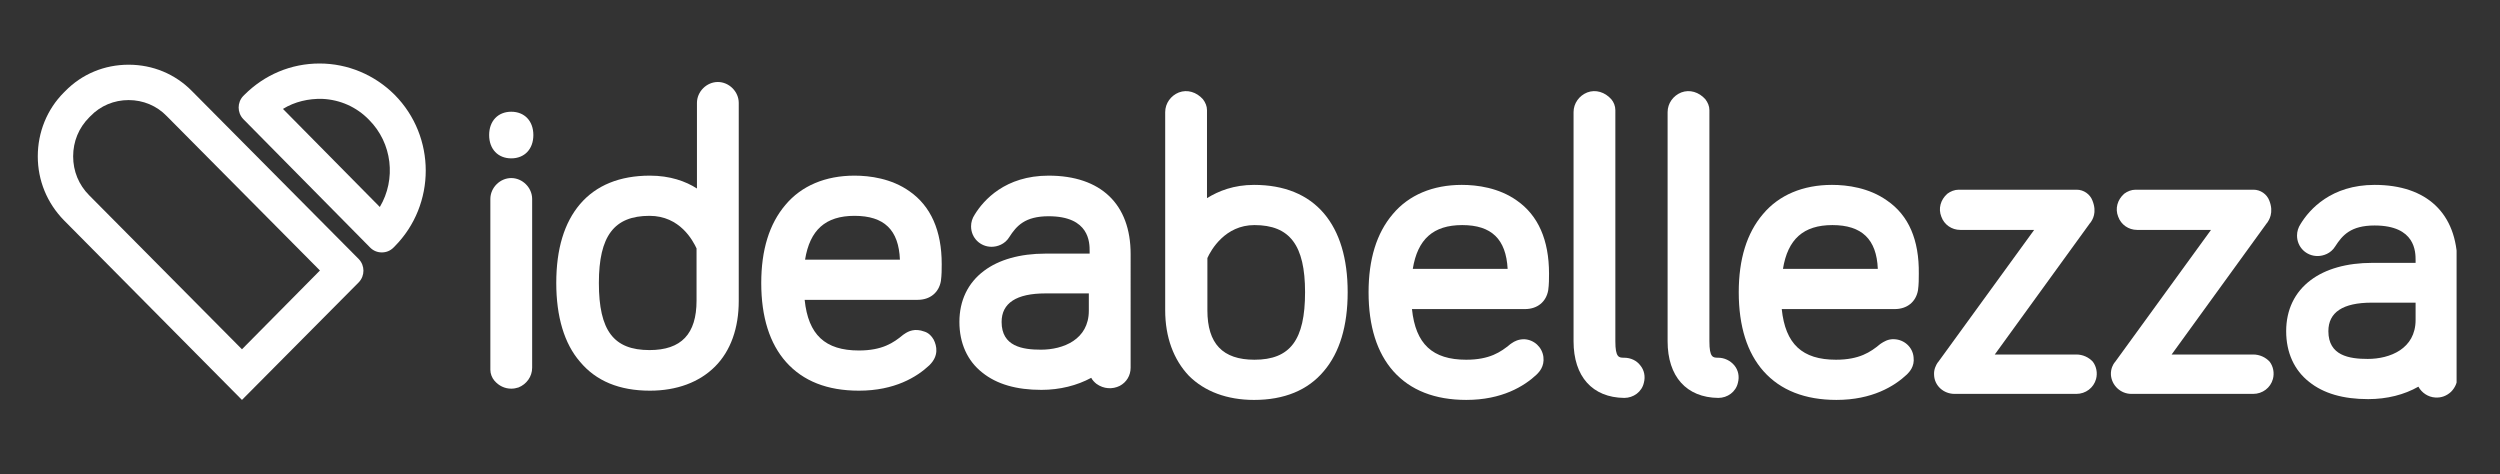 <?xml version="1.0" encoding="utf-8"?>
<!-- Generator: Adobe Illustrator 25.0.0, SVG Export Plug-In . SVG Version: 6.00 Build 0)  -->
<svg version="1.1" id="Livello_1" xmlns="http://www.w3.org/2000/svg" xmlns:xlink="http://www.w3.org/1999/xlink" x="0px" y="0px"
	 viewBox="0 0 622 118" style="enable-background:new 0 0 622 118;" xml:space="preserve">
<rect x="0" y="0" width="622" height="118" fill="#333333" stroke="none"/>
<style type="text/css">
	.st0{clip-path:url(#SVGID_2_);fill:#FFFFFF;}
</style>
<g>
	<g>
		<defs>
			<rect id="SVGID_1_" x="9.3" y="15.8" width="601.9" height="83.7"/>
		</defs>
		<clipPath id="SVGID_2_">
			<use xlink:href="#SVGID_1_"  style="overflow:visible;"/>
		</clipPath>
		<path class="st0" d="M60.2,86.9l-38-38.3c-2.6-2.6-4-6-4-9.7c0-3.7,1.4-7.1,4-9.7l0.3-0.3c2.5-2.6,5.9-4,9.5-4s7,1.4,9.5,4
			l38.1,38.4L60.2,86.9z M60.2,99.5l29.1-29.3c1.5-1.6,1.5-4.1,0-5.7L47.8,22.7c-4.2-4.3-9.8-6.6-15.8-6.6h0c-6,0-11.6,2.3-15.8,6.6
			L15.9,23c-4.2,4.2-6.5,9.9-6.5,15.9c0,6,2.3,11.6,6.5,15.9L60.2,99.5z"/>
		<path class="st0" d="M70.4,27.1c2.9-1.8,6.4-2.6,9.8-2.5c4.4,0.2,8.5,2,11.6,5.2c5.8,5.8,6.8,14.8,2.7,21.7L70.4,27.1z M92.1,61.6
			c0.8,0.8,1.8,1.2,2.9,1.2c1.1,0,2.1-0.4,2.9-1.2l0.3-0.3c10.3-10.4,10.3-27.3,0-37.7c-5-5-11.7-7.8-18.7-7.8
			c-7.1,0-13.7,2.8-18.7,7.8l-0.3,0.3c-1.5,1.6-1.5,4.1,0,5.7L92.1,61.6z"/>
		<path class="st0" d="M127.2,96.7c0.6,0,1.2-0.1,1.8-0.3c2-0.8,3.4-2.7,3.4-4.9v-42c0-2.8-2.4-5.2-5.2-5.2c-2.8,0-5.2,2.4-5.2,5.2
			V92c0,1,0.4,2,1,2.7C124.1,96,125.6,96.7,127.2,96.7"/>
		<path class="st0" d="M127.2,39.4c3.3,0,5.5-2.3,5.5-5.8c0-3.5-2.2-5.8-5.5-5.8c-3.3,0-5.5,2.3-5.5,5.8
			C121.7,37.1,123.9,39.4,127.2,39.4"/>
		<path class="st0" d="M149,70.4c0-11.7,3.8-16.7,12.6-16.7c7.6,0,10.8,6.2,11.7,8.1v13c0,8.3-3.8,12.3-11.7,12.3
			C152.7,87.1,149,82.3,149,70.4 M161.7,97.2c6.7,0,12.3-2.1,16.2-6c3.9-3.9,5.9-9.6,5.9-16.3V25.6c0-2.8-2.4-5.2-5.2-5.2
			c-2.8,0-5.2,2.4-5.2,5.2v21.3c-2.8-1.8-6.7-3.2-11.7-3.2c-7.5,0-13.4,2.4-17.4,7.1c-3.9,4.6-5.9,11.1-5.9,19.6
			c0,8.4,2,15.1,5.9,19.6C148.3,94.8,154.1,97.2,161.7,97.2"/>
		<path class="st0" d="M200.3,64.6c1.2-7.4,5.1-10.9,12.3-10.9c7.4,0,11,3.5,11.3,10.9H200.3z M213.7,97.2c8.9,0,14.4-3.4,17.5-6.3
			l0.1-0.1c2.3-2.3,1.8-4.7,1-6.3c-0.5-0.9-1.3-1.7-2.3-2c-2.4-0.9-4-0.1-5,0.6l-0.3,0.2c-2.4,2-5.2,3.9-11,3.9
			c-8.4,0-12.6-3.9-13.5-12.6h28.1c3.1,0,5.3-1.8,5.8-4.7c0.2-1.5,0.2-2.9,0.2-4.2c0-8.3-2.7-14.4-8-18.1c-4.5-3.2-9.9-3.9-13.7-3.9
			c-7.2,0-13.2,2.5-17.2,7.3c-4,4.7-6,11.2-6,19.4c0,8.5,2.1,15.1,6.2,19.7C199.8,94.8,205.8,97.2,213.7,97.2"/>
		<path class="st0" d="M260.1,73h10.8v4.3c0,7.2-6.4,9.7-11.9,9.7c-4.6,0-9.8-0.8-9.8-6.9C249.2,75.4,252.9,73,260.1,73 M260.1,63.1
			c-6.3,0-11.6,1.5-15.3,4.3c-4,3-6.1,7.4-6.1,12.7c0,5.3,2,9.7,5.7,12.6c3.6,2.9,8.5,4.3,14.7,4.3c4.6,0,8.9-1.1,12.4-3
			c0.3,0.6,0.8,1.1,1.3,1.5c1.8,1.3,4,1.4,5.8,0.5c1.7-0.9,2.7-2.6,2.7-4.5V63.2c0-12.4-7.4-19.5-20.4-19.5
			c-10.8,0-16.2,6.1-18.4,9.7c-0.6,0.9-0.9,1.9-0.9,2.9c0,2.9,2.3,5.1,5.1,5.1c1.4,0,3.3-0.6,4.4-2.4c1.8-2.8,3.9-5.2,9.8-5.2
			c10.2,0,10.2,6.6,10.2,8.7v0.6H260.1z"/>
		<path class="st0" d="M324.7,72.7c0,11.9-3.7,16.8-12.6,16.8c-7.9,0-11.7-4-11.7-12.3v-13c0.9-2,4.4-8.2,11.7-8.2
			C320.9,56,324.7,61,324.7,72.7 M312,46c-5,0-8.8,1.5-11.7,3.3V27.4c0-1-0.4-1.9-1-2.7c-1.6-1.8-3.9-2.5-6-1.7
			c-2,0.8-3.4,2.7-3.4,4.9v49.3c0,6.7,2.1,12.3,5.9,16.3c3.9,3.9,9.5,6,16.2,6c7.5,0,13.4-2.4,17.4-7.2c3.9-4.6,5.9-11.2,5.9-19.6
			c0-8.4-2-15-5.9-19.6C325.4,48.4,319.5,46,312,46"/>
		<path class="st0" d="M375.1,66.9h-23.6c1.2-7.4,5.1-10.9,12.3-10.9C371.1,56,374.7,59.5,375.1,66.9 M377.4,49.9L377.4,49.9
			c-4.5-3.2-9.9-3.9-13.7-3.9c-7.2,0-13.2,2.5-17.2,7.3c-4,4.7-6,11.2-6,19.4c0,8.5,2.1,15.1,6.2,19.7c4.2,4.7,10.3,7.1,18.1,7.1
			c8.9,0,14.4-3.4,17.5-6.3l0.1-0.1c0.5-0.5,1.9-1.9,1.6-4.3c-0.3-2.4-2.3-4.3-4.8-4.4c-1.4,0-2.4,0.5-3.1,1l-0.3,0.2
			c-2.4,2-5.2,3.9-11,3.9c-8.4,0-12.6-3.9-13.5-12.6h28.1c3.1,0,5.3-1.8,5.8-4.7c0.2-1.4,0.2-2.9,0.2-4.1
			C385.4,59.7,382.7,53.6,377.4,49.9"/>
		<path class="st0" d="M404.1,89c-1.3,0-2.2,0-2.2-4.1V27.4c0-1-0.4-2-1-2.7c-1.6-1.8-3.9-2.5-6-1.7c-2,0.8-3.4,2.7-3.4,4.9v57
			c0,8.8,4.7,14,12.6,14.1c2.3,0,4.4-1.5,4.9-3.8c0.4-1.5,0.1-3.1-0.9-4.3C407.2,89.7,405.7,89,404.1,89"/>
		<path class="st0" d="M427.5,89c-1.3,0-2.2,0-2.2-4.1V27.4c0-1-0.4-1.9-1-2.7c-1.6-1.8-3.9-2.5-6-1.7c-2,0.8-3.4,2.7-3.4,4.9v57
			c0,8.8,4.7,14,12.6,14.1c2.3,0,4.4-1.5,4.9-3.8c0.4-1.5,0.1-3.1-0.9-4.3C430.5,89.7,429,89,427.5,89"/>
		<path class="st0" d="M467.2,66.9h-23.6c1.2-7.4,5.1-10.9,12.3-10.9C463.2,56,466.9,59.5,467.2,66.9 M469.5,49.9
			c-4.5-3.2-9.9-3.9-13.7-3.9c-7.2,0-13.2,2.5-17.2,7.3c-4,4.7-6,11.2-6,19.4c0,8.5,2.1,15.1,6.2,19.7c4.2,4.7,10.3,7.1,18.1,7.1
			c8.9,0,14.4-3.4,17.5-6.3l0.1-0.1c0.5-0.5,1.9-1.9,1.6-4.2c-0.2-2.5-2.3-4.4-4.8-4.5c-1.6-0.1-2.7,0.7-3.2,1l-0.3,0.2
			c-2.4,2-5.2,3.9-11,3.9c-8.4,0-12.6-3.9-13.5-12.6h28.1c3.1,0,5.3-1.8,5.8-4.7c0.2-1.4,0.2-2.9,0.2-4.1
			C477.5,59.7,474.9,53.6,469.5,49.9"/>
		<path class="st0" d="M516.6,88.2h-20.3l23.7-32.7l0.1-0.1c0.5-0.7,1.7-2.5,0.5-5.5c-0.6-1.6-2.2-2.7-3.9-2.7h-29.4
			c-1,0-2,0.4-2.8,1c-1.7,1.5-2.3,3.7-1.5,5.7c0.7,2,2.6,3.3,4.7,3.3h18.4l-23.9,32.9l-0.1,0.1c-0.4,0.6-1,1.7-0.9,3.1
			c0.1,2.7,2.4,4.7,5.1,4.7h30.3c2.3,0,4.3-1.5,4.9-3.7c0.4-1.5,0.1-3.1-0.8-4.3C519.7,88.9,518.2,88.2,516.6,88.2"/>
		<path class="st0" d="M560.6,88.2h-20.3L564,55.5l0.1-0.1c0.4-0.6,1.7-2.5,0.5-5.5c-0.6-1.6-2.2-2.7-3.9-2.7h-29.4
			c-1,0-2,0.4-2.8,1c-1.7,1.5-2.3,3.7-1.5,5.7c0.7,2,2.6,3.3,4.7,3.3h18.4l-23.9,32.9l-0.1,0.1c-0.3,0.4-1,1.5-0.9,3.1
			c0.2,2.6,2.4,4.7,5.1,4.7h30.3c2.3,0,4.3-1.5,4.9-3.7c0.4-1.5,0.1-3.1-0.8-4.3C563.7,88.9,562.2,88.2,560.6,88.2"/>
		<path class="st0" d="M601,75.3v4.3c0,7.2-6.4,9.7-11.9,9.7c-4.6,0-9.8-0.8-9.8-6.9c0-4.7,3.6-7.1,10.8-7.1H601z M590.8,46
			c-10.8,0-16.2,6.1-18.4,9.7c-0.6,0.9-0.9,1.9-0.9,2.9c0,2.9,2.3,5.1,5.1,5.1c1.4,0,3.3-0.6,4.4-2.4c1.8-2.8,3.9-5.2,9.8-5.2
			c10.2,0,10.2,6.6,10.2,8.7v0.6h-10.8c-6.3,0-11.6,1.5-15.3,4.3c-4,3-6.1,7.4-6.1,12.7s2,9.7,5.7,12.6c3.6,2.9,8.5,4.3,14.7,4.3
			c4.7,0,9-1.1,12.5-3.1c0.8,1.5,2.4,2.6,4.2,2.7c1.5,0.1,2.8-0.4,3.9-1.4c1-1,1.6-2.3,1.6-3.7V65.5C611.3,53.1,603.8,46,590.8,46"
			/>
	</g>
</g>
</svg>

